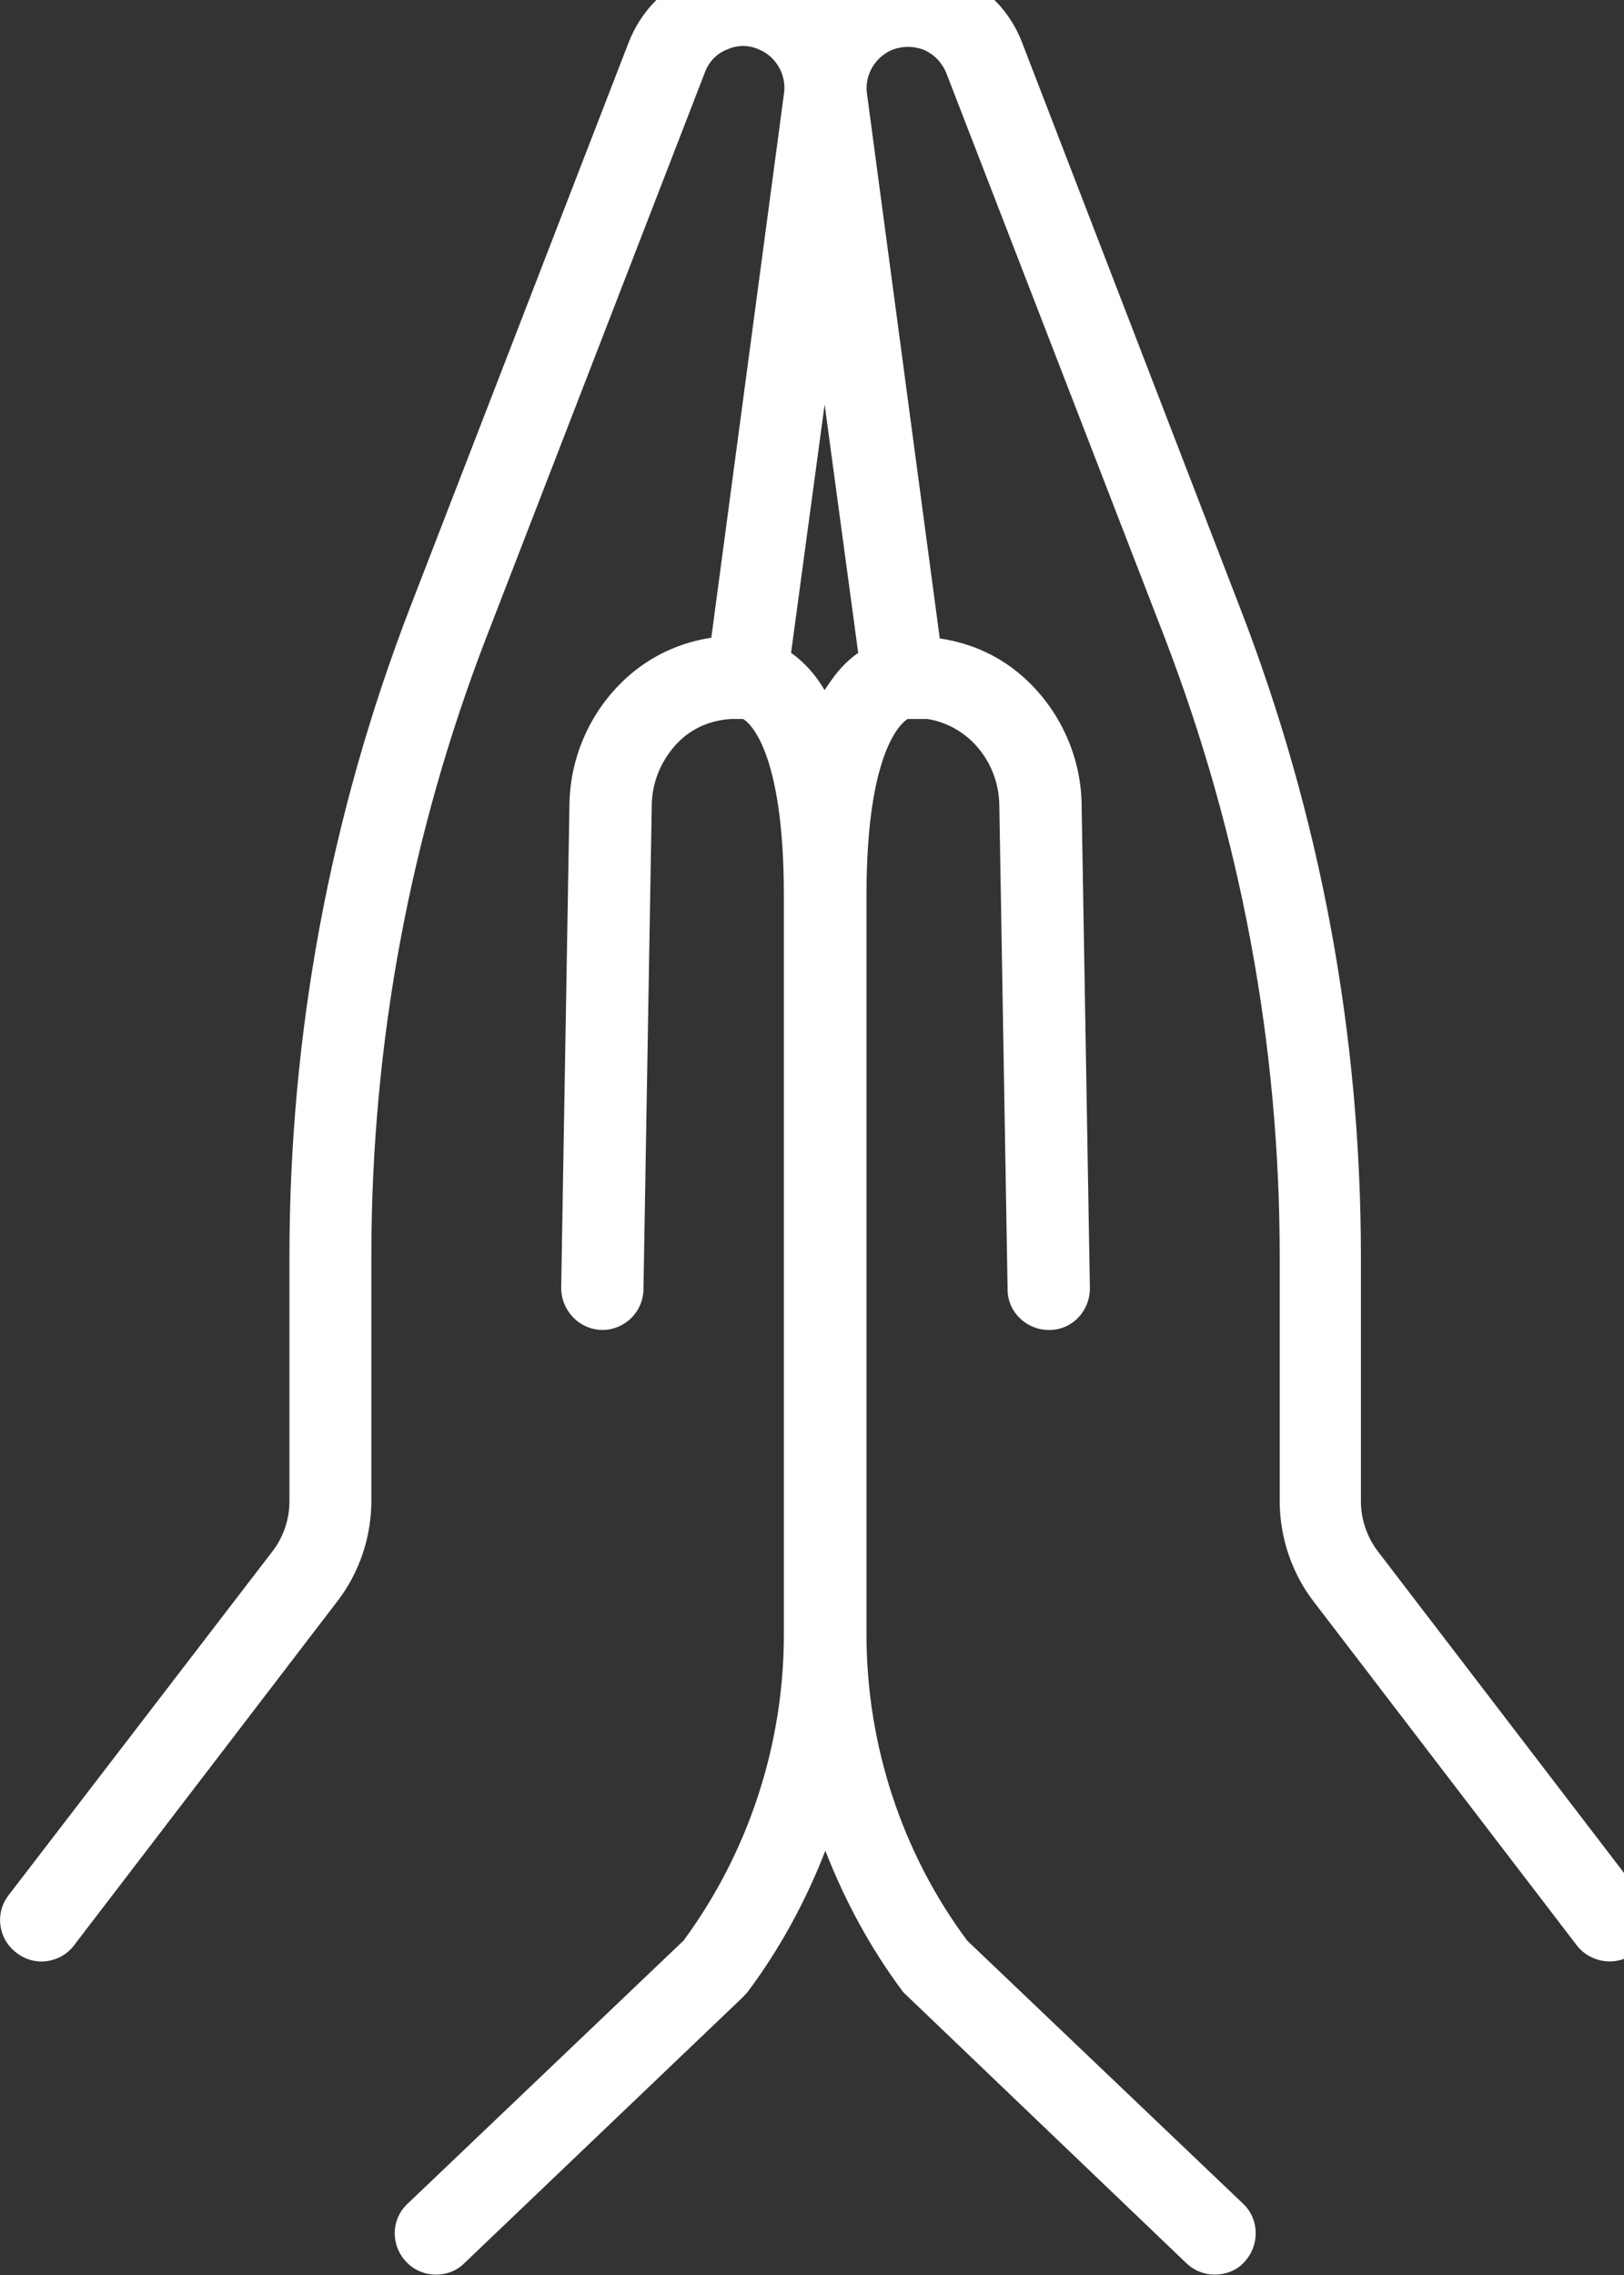 <?xml version="1.0" encoding="UTF-8"?>
<!-- Generated by Pixelmator Pro 3.7 -->
<svg width="45" height="63" viewBox="0 0 45 63" xmlns="http://www.w3.org/2000/svg">
    <rect x="0" y="0" width="45" height="63" fill="#333333" stroke="none"/>
    <path id="Path" fill="#ffffff" stroke="none" d="M 45.47 52.48 L 38.18 42.96 C 37.88 42.57 37.71 42.07 37.71 41.58 L 37.71 34.81 C 37.71 28.64 36.59 22.59 34.36 16.83 L 28.33 1.2 C 28 0.32 27.34 -0.35 26.48 -0.72 C 25.62 -1.09 24.69 -1.09 23.83 -0.72 C 23.48 -0.57 23.14 -0.35 22.87 -0.1 C 22.6 -0.35 22.26 -0.57 21.91 -0.72 C 21.05 -1.07 20.12 -1.07 19.26 -0.72 C 18.4 -0.35 17.74 0.33 17.41 1.2 L 11.36 16.83 C 9.14 22.59 8.02 28.64 8.02 34.81 L 8.02 41.58 C 8.02 42.08 7.85 42.57 7.55 42.96 L 0.24 52.48 C -0.15 52.98 -0.05 53.7 0.46 54.08 C 0.96 54.47 1.68 54.37 2.06 53.86 L 9.35 44.34 C 9.96 43.55 10.29 42.56 10.29 41.56 L 10.29 34.79 C 10.29 28.9 11.36 23.13 13.48 17.64 L 19.53 2.01 C 19.64 1.71 19.86 1.48 20.15 1.37 C 20.44 1.24 20.74 1.24 21.03 1.37 C 21.5 1.56 21.78 2.06 21.73 2.54 L 19.71 17.66 C 18.85 17.79 18.03 18.16 17.36 18.77 C 16.39 19.65 15.81 20.91 15.78 22.23 L 15.55 35.66 C 15.55 36.29 16.04 36.81 16.67 36.83 L 16.69 36.83 C 17.31 36.83 17.82 36.33 17.83 35.71 L 18.06 22.28 C 18.07 21.59 18.38 20.93 18.88 20.47 C 19.26 20.13 19.73 19.94 20.27 19.91 L 20.59 19.91 C 20.77 20.01 21.72 20.8 21.72 24.79 L 21.72 45.27 C 21.72 48.31 20.74 51.3 18.94 53.74 L 11.29 61.03 C 10.83 61.46 10.82 62.18 11.26 62.64 C 11.49 62.88 11.79 62.99 12.08 62.99 C 12.37 62.99 12.65 62.89 12.87 62.67 L 20.58 55.31 L 20.71 55.17 C 21.61 53.97 22.33 52.64 22.87 51.25 C 23.41 52.64 24.13 53.97 25.03 55.17 L 32.87 62.67 C 33.09 62.88 33.37 62.99 33.66 62.99 C 33.95 62.99 34.27 62.88 34.48 62.64 C 34.91 62.18 34.9 61.46 34.45 61.03 L 26.8 53.74 C 24.99 51.31 24.01 48.31 24.01 45.27 L 24.01 24.79 C 24.01 20.81 24.97 20.02 25.15 19.91 L 25.7 19.91 C 26.12 19.98 26.52 20.16 26.87 20.47 C 27.38 20.93 27.68 21.59 27.69 22.28 L 27.92 35.71 C 27.92 36.34 28.45 36.83 29.06 36.83 L 29.08 36.83 C 29.71 36.83 30.21 36.3 30.2 35.66 L 29.97 22.23 C 29.94 20.92 29.36 19.66 28.39 18.78 C 27.72 18.17 26.92 17.81 26.04 17.68 L 24.02 2.57 C 23.96 2.07 24.25 1.58 24.72 1.38 C 25.01 1.27 25.31 1.27 25.6 1.38 C 25.89 1.51 26.1 1.73 26.22 2.02 L 32.27 17.65 C 34.38 23.14 35.46 28.92 35.46 34.8 L 35.46 41.57 C 35.46 42.56 35.79 43.56 36.4 44.35 L 43.69 53.87 C 44.08 54.37 44.79 54.46 45.29 54.09 C 45.79 53.7 45.88 52.99 45.51 52.49 L 45.49 52.49 Z M 23.4 18.4 C 23.19 18.61 23.02 18.85 22.85 19.11 C 22.69 18.85 22.51 18.6 22.3 18.4 C 22.17 18.27 22.05 18.17 21.92 18.08 L 22.85 11.2 L 23.78 18.08 C 23.65 18.17 23.53 18.27 23.4 18.4 Z"/>
</svg>
